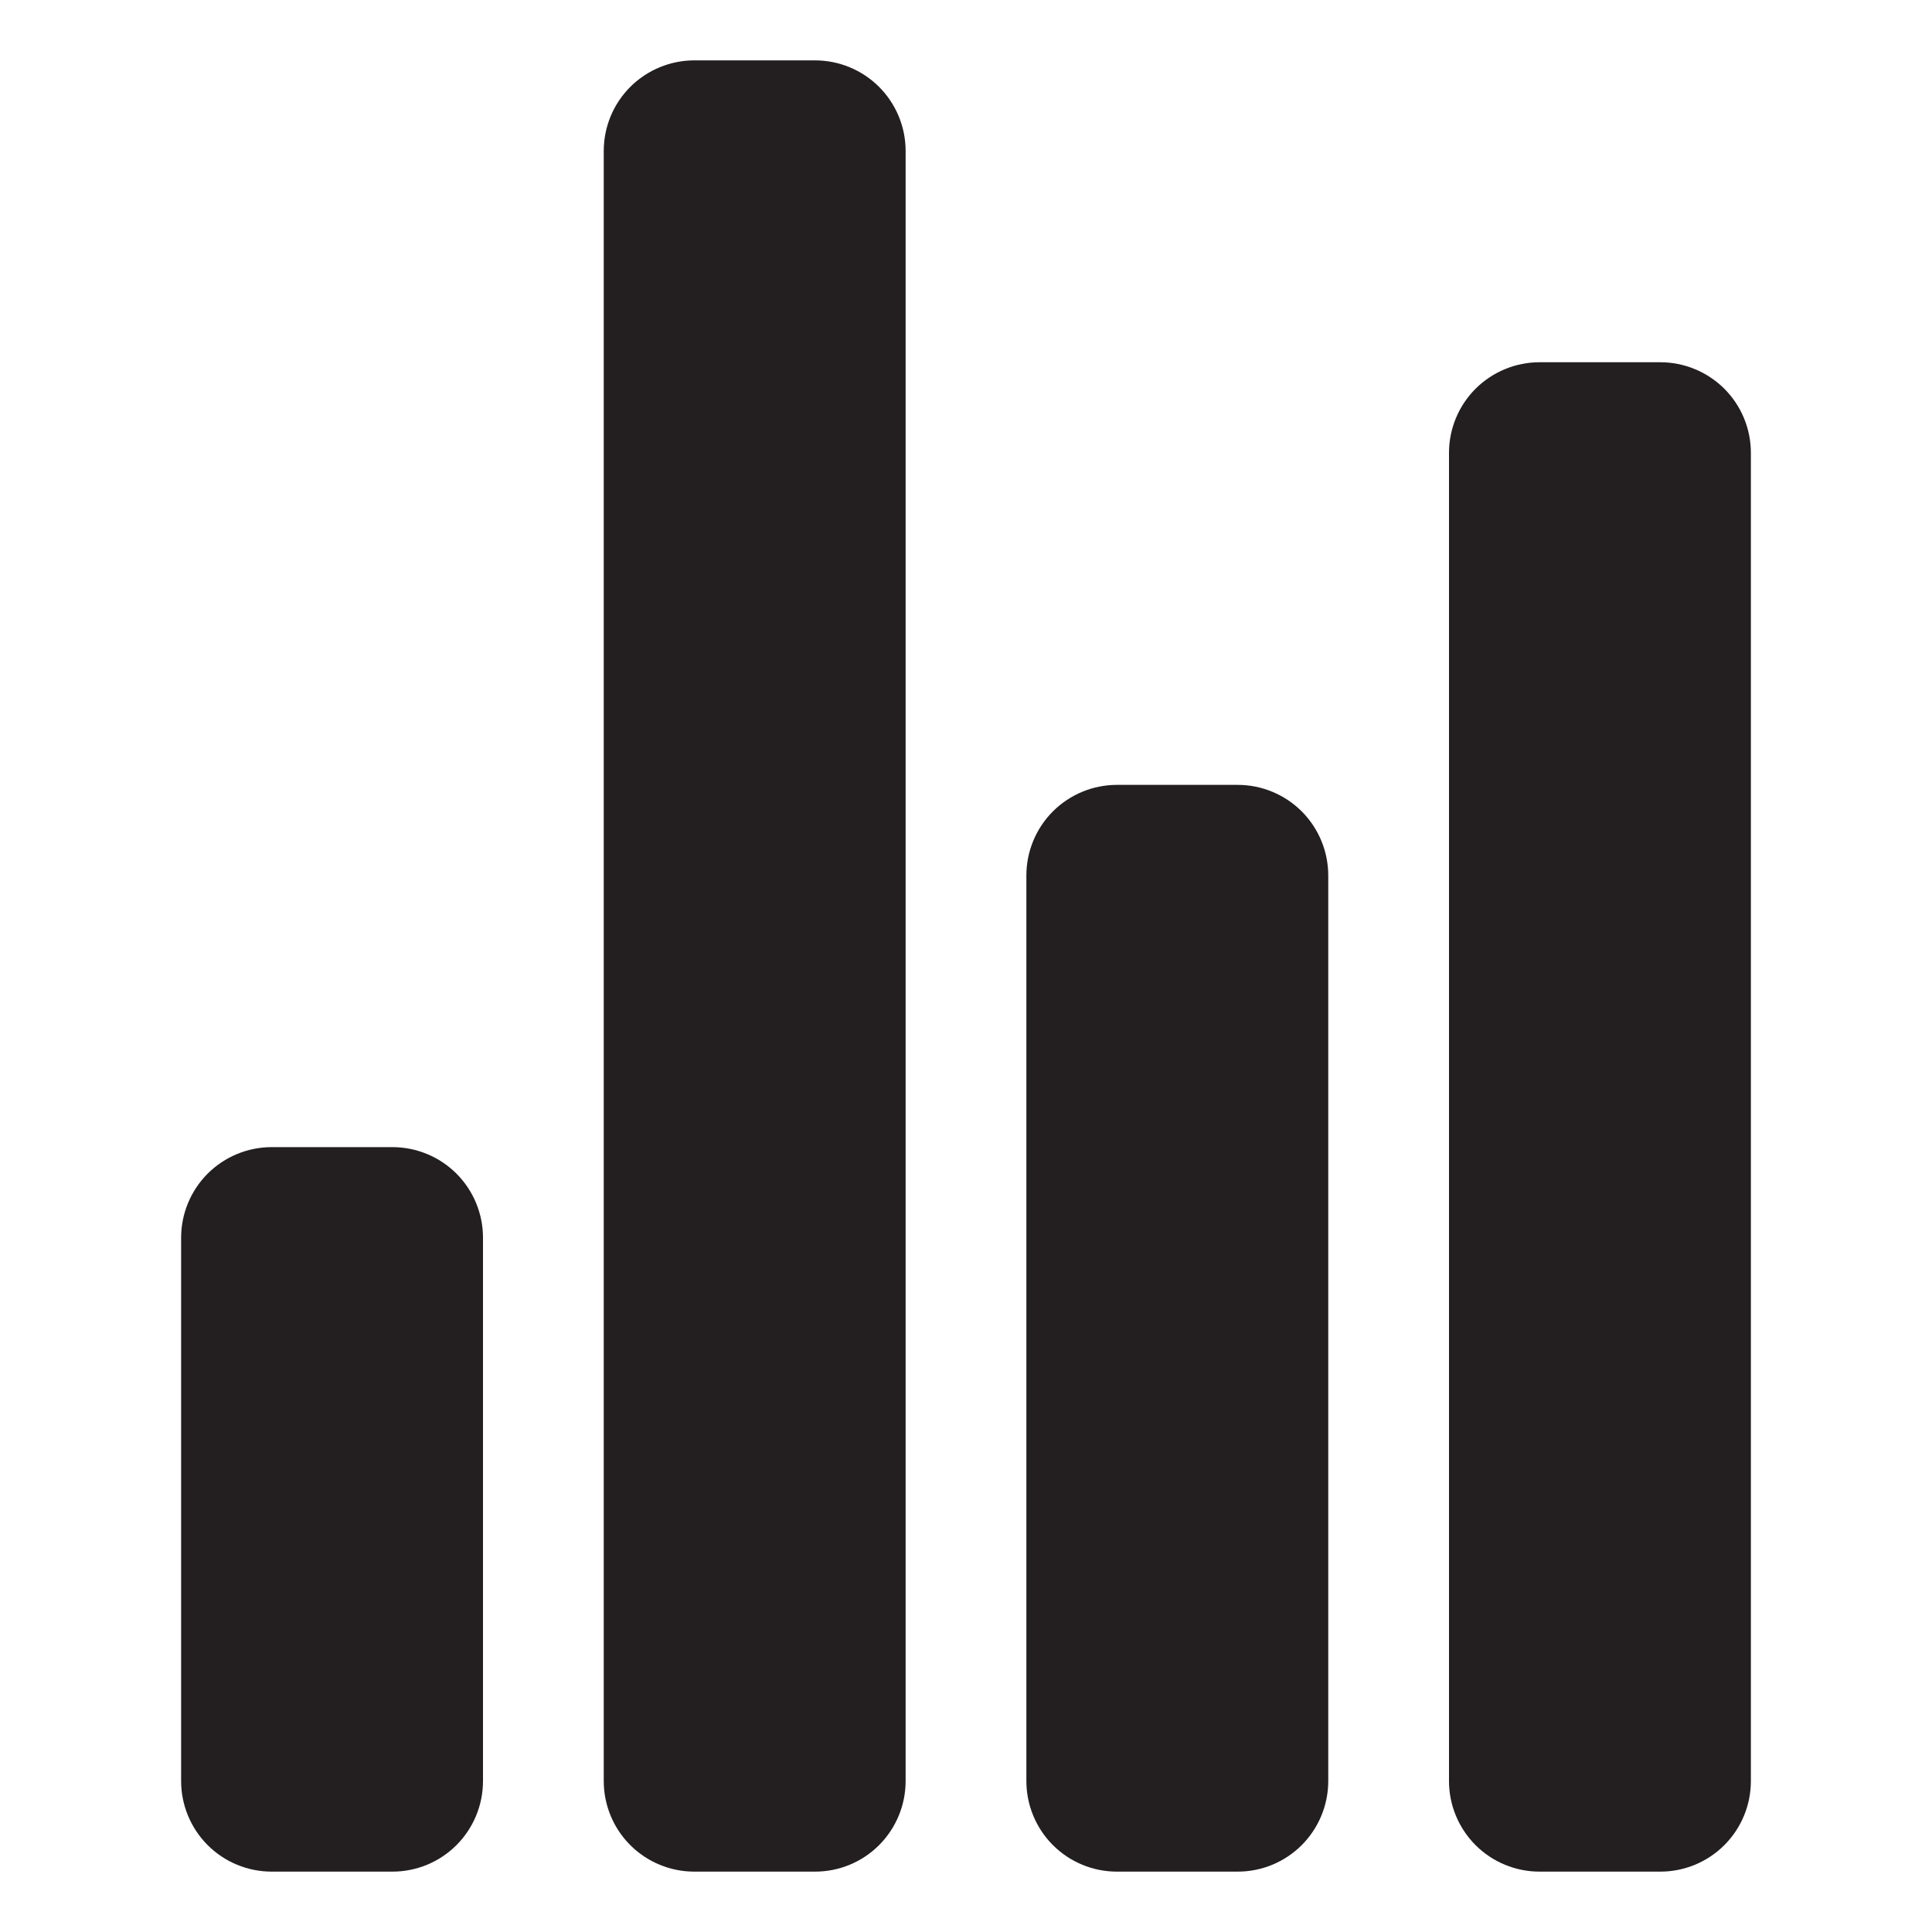 <svg xmlns="http://www.w3.org/2000/svg" width="40" height="40" viewBox="0 0 40 40" fill="none"><path d="M8.125 38.75H5.625C5.128 38.75 4.651 38.553 4.299 38.201C3.948 37.849 3.75 37.372 3.75 36.875V25.625C3.75 25.128 3.948 24.651 4.299 24.299C4.651 23.948 5.128 23.75 5.625 23.75H8.125C8.622 23.75 9.099 23.948 9.451 24.299C9.802 24.651 10 25.128 10 25.625V36.875C10 37.372 9.802 37.849 9.451 38.201C9.099 38.553 8.622 38.75 8.125 38.75ZM25.625 38.75H23.125C22.628 38.75 22.151 38.553 21.799 38.201C21.448 37.849 21.25 37.372 21.25 36.875V18.125C21.25 17.628 21.448 17.151 21.799 16.799C22.151 16.448 22.628 16.25 23.125 16.25H25.625C26.122 16.25 26.599 16.448 26.951 16.799C27.302 17.151 27.5 17.628 27.5 18.125V36.875C27.5 37.372 27.302 37.849 26.951 38.201C26.599 38.553 26.122 38.75 25.625 38.75ZM34.375 38.75H31.875C31.378 38.75 30.901 38.553 30.549 38.201C30.198 37.849 30 37.372 30 36.875V9.375C30 8.878 30.198 8.401 30.549 8.049C30.901 7.698 31.378 7.5 31.875 7.5H34.375C34.872 7.5 35.349 7.698 35.701 8.049C36.053 8.401 36.25 8.878 36.25 9.375V36.875C36.25 37.372 36.053 37.849 35.701 38.201C35.349 38.553 34.872 38.75 34.375 38.75ZM16.875 38.75H14.375C13.878 38.75 13.401 38.553 13.049 38.201C12.697 37.849 12.5 37.372 12.5 36.875V3.125C12.5 2.628 12.697 2.151 13.049 1.799C13.401 1.448 13.878 1.25 14.375 1.25H16.875C17.372 1.25 17.849 1.448 18.201 1.799C18.552 2.151 18.75 2.628 18.75 3.125V36.875C18.75 37.372 18.552 37.849 18.201 38.201C17.849 38.553 17.372 38.75 16.875 38.75Z" fill="#231F20"></path></svg>